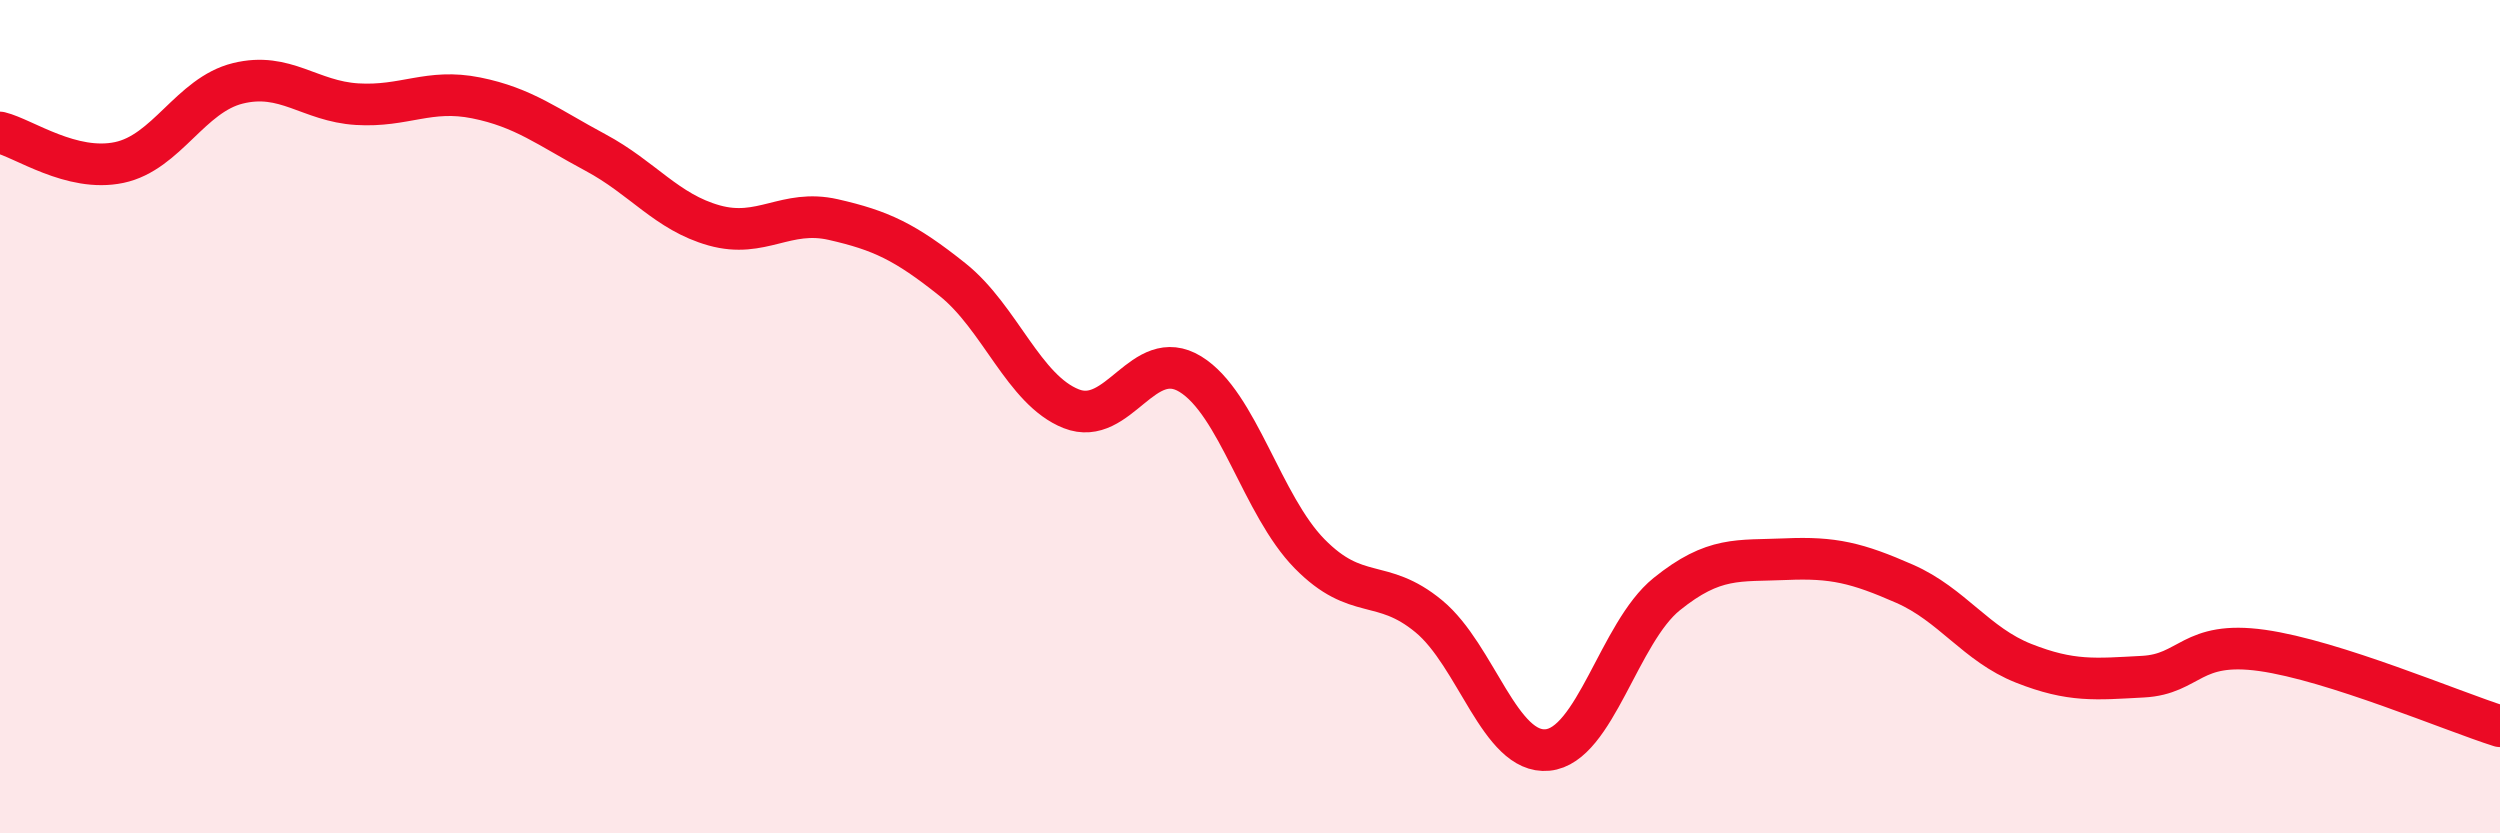 
    <svg width="60" height="20" viewBox="0 0 60 20" xmlns="http://www.w3.org/2000/svg">
      <path
        d="M 0,3.18 C 0.57,3.32 1.72,4.14 2.86,3.9 C 4,3.66 4.57,2.28 5.71,2 C 6.85,1.72 7.43,2.43 8.57,2.5 C 9.71,2.57 10.29,2.12 11.43,2.35 C 12.57,2.58 13.15,3.05 14.29,3.66 C 15.43,4.27 16,5.09 17.14,5.41 C 18.28,5.73 18.86,5.01 20,5.27 C 21.14,5.53 21.72,5.8 22.86,6.71 C 24,7.62 24.57,9.36 25.71,9.81 C 26.85,10.26 27.43,8.28 28.57,8.98 C 29.71,9.68 30.29,12.13 31.43,13.29 C 32.57,14.45 33.15,13.85 34.29,14.79 C 35.43,15.73 36,18.11 37.14,18 C 38.28,17.89 38.86,15.18 40,14.26 C 41.14,13.34 41.72,13.47 42.86,13.42 C 44,13.37 44.57,13.51 45.71,14.01 C 46.85,14.51 47.43,15.47 48.57,15.92 C 49.71,16.37 50.29,16.3 51.43,16.24 C 52.57,16.18 52.58,15.37 54.29,15.61 C 56,15.85 58.86,17.07 60,17.43L60 20L0 20Z"
        fill="#EB0A25"
        opacity="0.1"
        stroke-linecap="round"
        stroke-linejoin="round"
      />
      <path
        d="M 0,3.18 C 0.57,3.32 1.72,4.14 2.86,3.9 C 4,3.66 4.57,2.28 5.71,2 C 6.85,1.72 7.43,2.43 8.57,2.5 C 9.71,2.57 10.29,2.12 11.43,2.35 C 12.57,2.58 13.15,3.05 14.29,3.66 C 15.43,4.27 16,5.09 17.14,5.41 C 18.28,5.73 18.86,5.01 20,5.27 C 21.14,5.53 21.72,5.8 22.86,6.71 C 24,7.62 24.57,9.36 25.71,9.81 C 26.85,10.26 27.43,8.28 28.57,8.98 C 29.71,9.68 30.29,12.13 31.43,13.29 C 32.57,14.45 33.15,13.85 34.29,14.79 C 35.43,15.73 36,18.11 37.14,18 C 38.28,17.89 38.86,15.18 40,14.26 C 41.14,13.34 41.72,13.47 42.86,13.42 C 44,13.37 44.57,13.51 45.71,14.01 C 46.85,14.51 47.43,15.47 48.57,15.92 C 49.71,16.37 50.29,16.3 51.43,16.24 C 52.57,16.18 52.58,15.37 54.29,15.61 C 56,15.85 58.86,17.07 60,17.43"
        stroke="#EB0A25"
        stroke-width="1"
        fill="none"
        stroke-linecap="round"
        stroke-linejoin="round"
      />
    </svg>
  